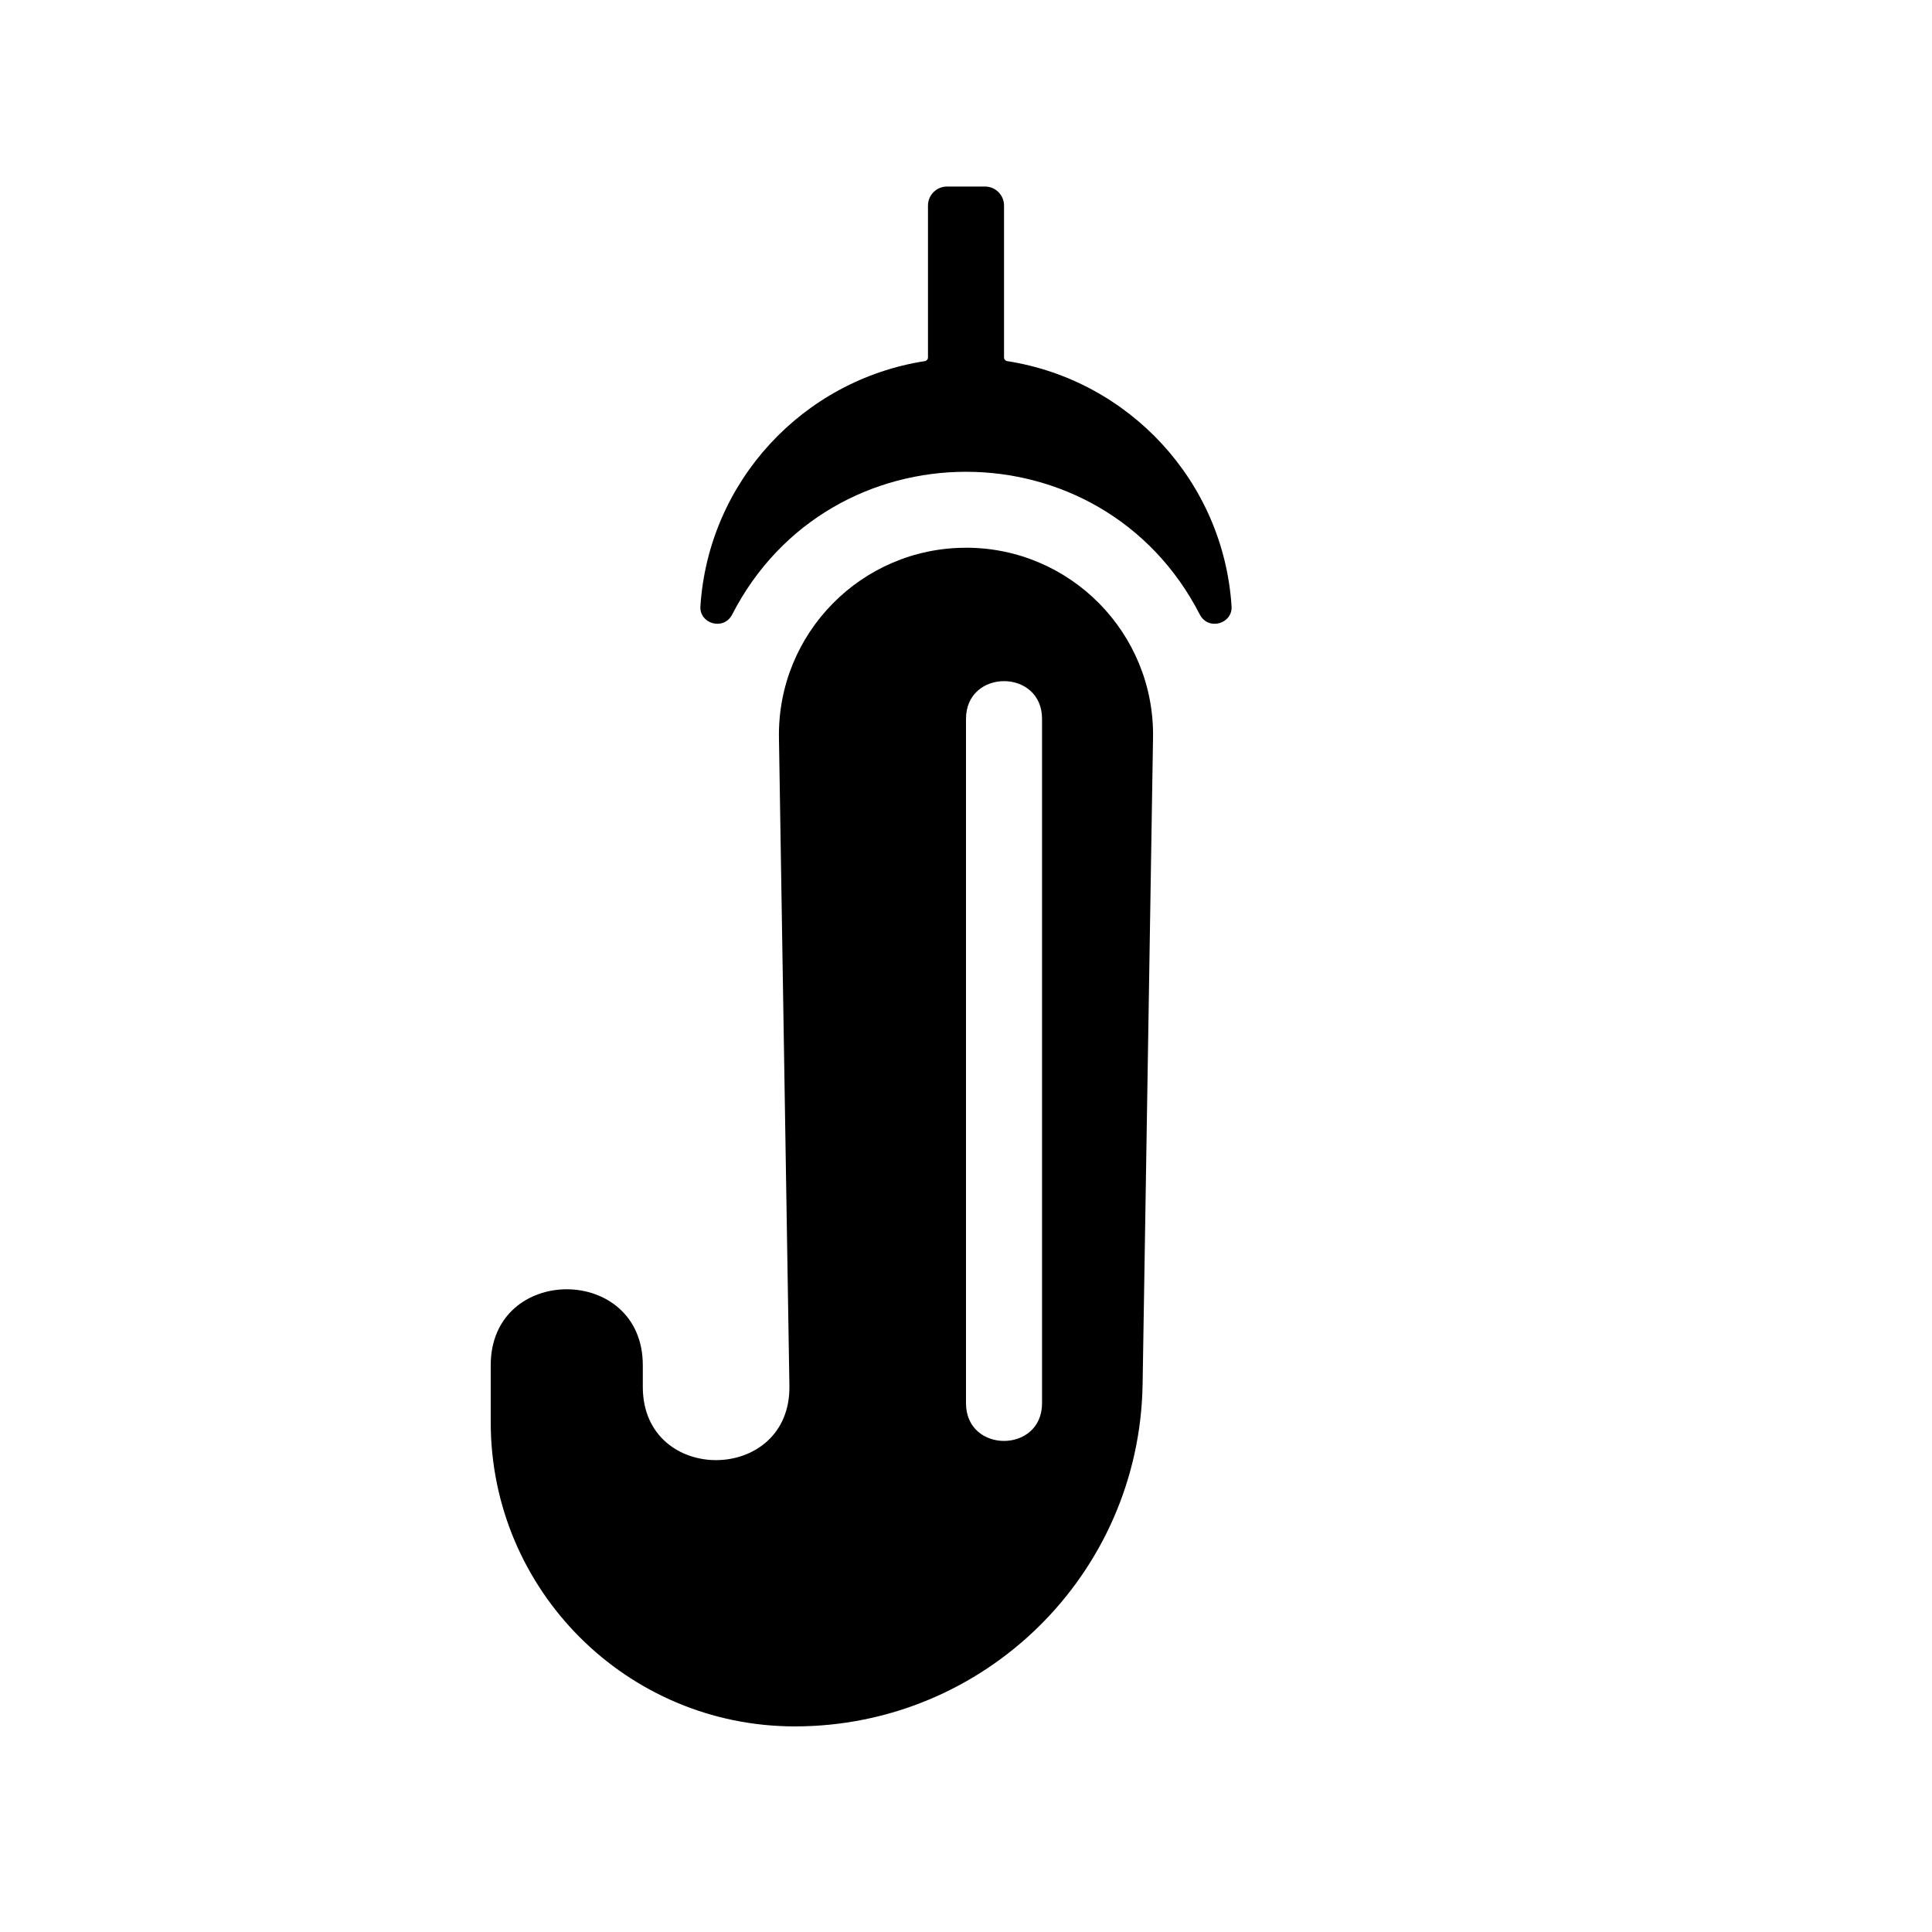 <?xml version="1.0" encoding="UTF-8"?>
<!-- Uploaded to: ICON Repo, www.svgrepo.com, Generator: ICON Repo Mixer Tools -->
<svg fill="#000000" width="800px" height="800px" version="1.1" viewBox="144 144 512 512" xmlns="http://www.w3.org/2000/svg">
 <g>
  <path d="m410.91 239.7c32.273 5.023 57.328 31.852 59.469 64.992 0.297 4.602-6.168 6.543-8.422 2.156-25.91-50.457-98.047-50.395-123.92 0-2.258 4.387-8.723 2.445-8.422-2.156 2.141-33.141 27.195-59.969 59.469-64.992 0.484-0.078 0.84-0.48 0.84-0.969v-40.258c0-2.781 2.258-5.039 5.039-5.039h10.078c2.781 0 5.039 2.258 5.039 5.039v40.258c-0.004 0.488 0.355 0.891 0.832 0.969z"/>
  <path d="m400 289.16c-27.695 0-50.012 22.688-49.57 50.375l2.769 171.71c0.418 26.059-38.848 26.379-38.848 0.312v-5.766c0-26.801-40.305-26.848-40.305 0v15.113c0 44.488 36.059 80.609 80.609 80.609 50.32 0 91.336-40.359 92.148-90.676l2.762-171.32c0.445-27.68-21.875-50.367-49.566-50.367zm20.152 226.71c0 13.316-20.152 13.332-20.152 0v-181.37c0-13.312 20.152-13.332 20.152 0z"/>
 </g>
</svg>